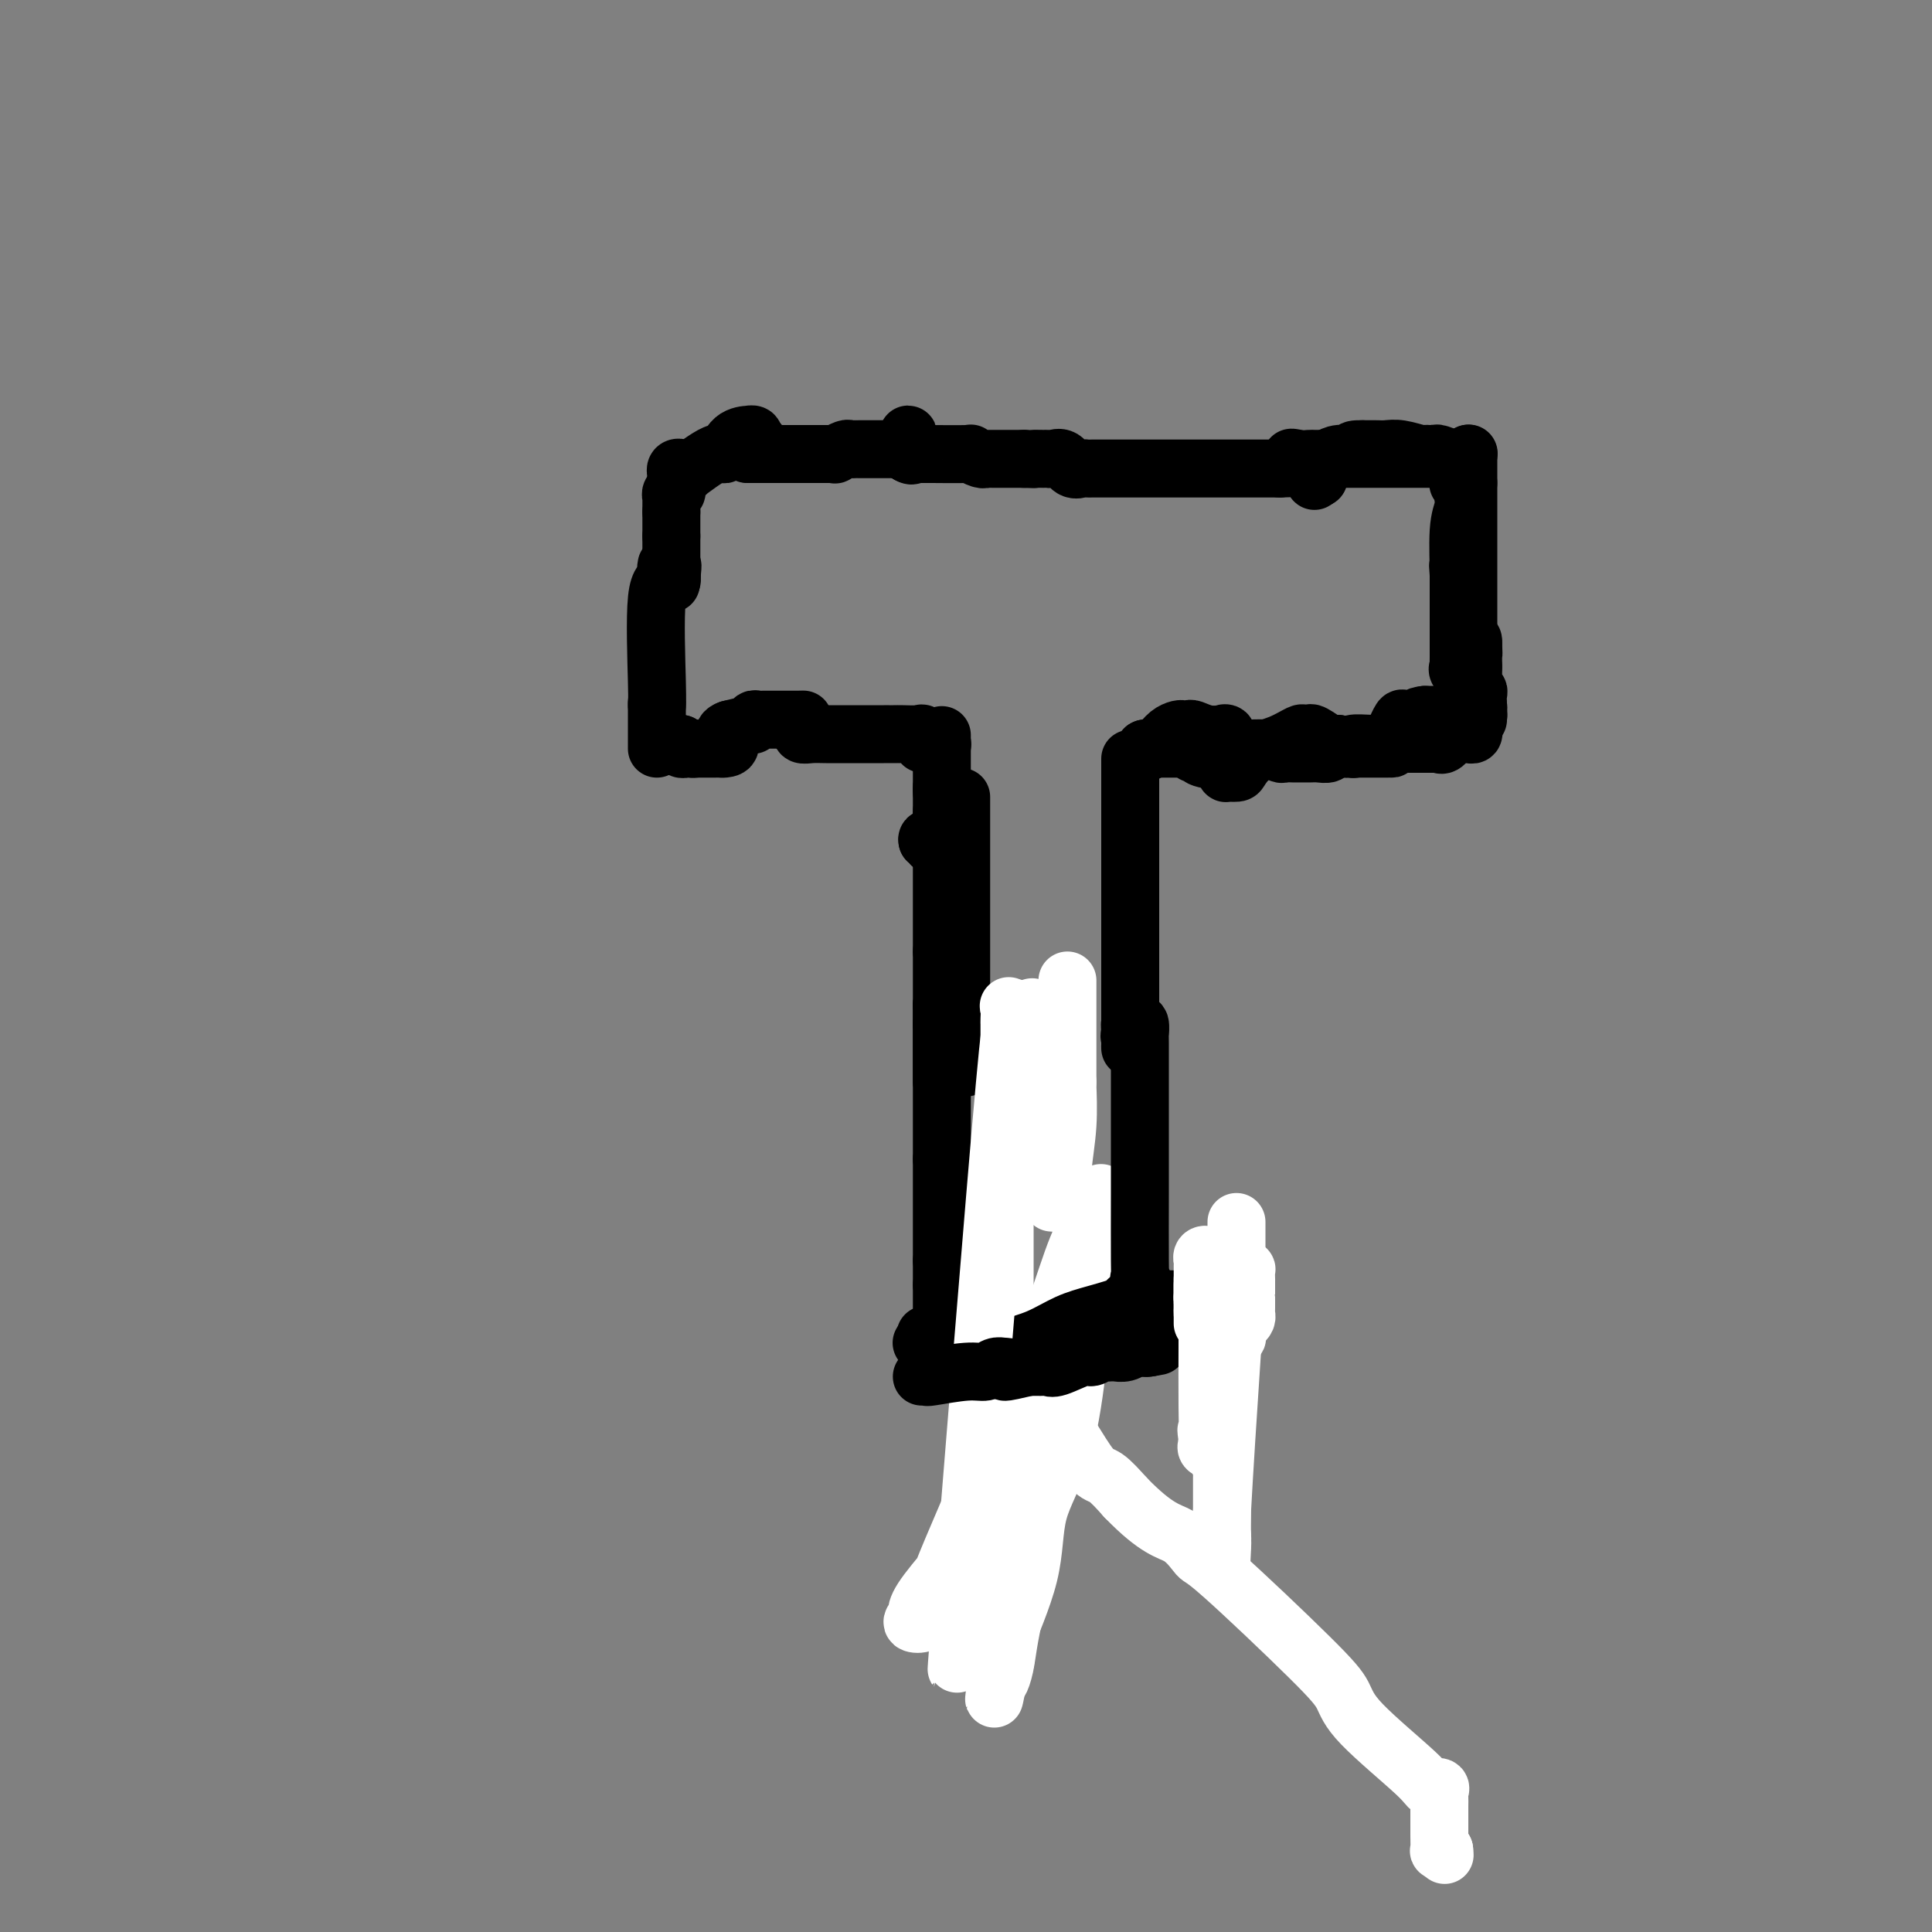 <svg viewBox='0 0 400 400' version='1.1' xmlns='http://www.w3.org/2000/svg' xmlns:xlink='http://www.w3.org/1999/xlink'><rect x="0" y="0" width="400" height="400" fill="#808080" stroke="none"/><g fill='none' stroke='#000000' stroke-width='12' stroke-linecap='round' stroke-linejoin='round'><path d='M195,208c0.000,0.000 0.100,0.100 0.1,0.1'/><path d='M195,208c0.000,0.226 0.000,0.452 0,1c0.000,0.548 0.000,1.417 0,2c0.000,0.583 0.000,0.881 0,1c0.000,0.119 0.000,0.060 0,0'/><path d='M195,212c0.000,0.785 0.000,0.747 0,1c0.000,0.253 0.000,0.797 0,1c0.000,0.203 0.000,0.064 0,1c0.000,0.936 0.000,2.947 0,5c0.000,2.053 0.000,4.146 0,7c-0.000,2.854 0.000,6.467 0,8c0.000,1.533 0.000,0.984 0,1c0.000,0.016 0.000,0.595 0,1c0.000,0.405 0.000,0.634 0,1c0.000,0.366 0.000,0.868 0,1c0.000,0.132 -0.000,-0.105 0,0c0.000,0.105 0.000,0.553 0,1'/><path d='M195,240c0.000,4.510 0.000,1.786 0,1c0.000,-0.786 0.000,0.366 0,1c0.000,0.634 0.000,0.749 0,1c0.000,0.251 0.000,0.637 0,1c0.000,0.363 0.000,0.702 0,1c-0.000,0.298 0.000,0.556 0,1c0.000,0.444 0.000,1.074 0,1c0.000,-0.074 0.000,-0.851 0,0c0.000,0.851 0.000,3.331 0,5c0.000,1.669 0.000,2.527 0,3c0.000,0.473 0.000,0.560 0,1c0.000,0.440 0.000,1.234 0,2c0.000,0.766 0.000,1.505 0,2c0.000,0.495 0.000,0.748 0,1'/><path d='M195,261c0.000,3.202 0.000,0.706 0,0c0.000,-0.706 0.000,0.378 0,1c0.000,0.622 0.000,0.783 0,1c0.000,0.217 0.000,0.491 0,1c0.000,0.509 0.000,1.255 0,2'/><path d='M195,266c0.000,1.466 0.000,2.630 0,3c0.000,0.370 0.000,-0.056 0,0c0.000,0.056 0.000,0.592 0,1c0.000,0.408 0.000,0.687 0,1c0.000,0.313 0.000,0.661 0,1c-0.000,0.339 0.000,0.670 0,1'/><path d='M195,273c0.000,1.333 0.000,1.167 0,1c0.000,-0.167 0.000,-0.333 0,0c0.000,0.333 0.000,1.167 0,2'/><path d='M195,276c0.000,0.626 0.000,0.693 0,1c0.000,0.307 0.000,0.856 0,1c0.000,0.144 0.000,-0.116 0,0c0.000,0.116 0.000,0.608 0,1c0.000,0.392 0.000,0.683 0,1c-0.000,0.317 0.000,0.658 0,1'/><path d='M195,281c-0.667,-0.111 -2.333,-2.889 -3,-4c-0.667,-1.111 -0.333,-0.556 0,0'/><path d='M192,277c0.127,-0.119 0.254,-0.238 1,0c0.746,0.238 2.111,0.834 3,1c0.889,0.166 1.302,-0.099 2,0c0.698,0.099 1.682,0.563 2,1c0.318,0.437 -0.030,0.849 0,1c0.030,0.151 0.437,0.043 1,0c0.563,-0.043 1.281,-0.022 2,0'/><path d='M203,280c1.715,0.638 0.501,0.733 0,1c-0.501,0.267 -0.289,0.704 0,1c0.289,0.296 0.656,0.449 1,1c0.344,0.551 0.666,1.499 1,2c0.334,0.501 0.682,0.557 1,1c0.318,0.443 0.607,1.275 1,2c0.393,0.725 0.890,1.342 1,2c0.110,0.658 -0.167,1.356 0,2c0.167,0.644 0.777,1.232 1,2c0.223,0.768 0.060,1.715 0,2c-0.060,0.285 -0.016,-0.092 0,0c0.016,0.092 0.004,0.655 0,1c-0.004,0.345 -0.001,0.474 0,1c0.001,0.526 -0.002,1.450 0,2c0.002,0.550 0.008,0.725 0,1c-0.008,0.275 -0.031,0.649 0,1c0.031,0.351 0.117,0.680 0,1c-0.117,0.320 -0.438,0.630 0,1c0.438,0.370 1.633,0.799 2,1c0.367,0.201 -0.094,0.172 0,1c0.094,0.828 0.743,2.512 1,3c0.257,0.488 0.121,-0.220 0,0c-0.121,0.220 -0.228,1.368 0,2c0.228,0.632 0.792,0.747 1,1c0.208,0.253 0.059,0.644 0,1c-0.059,0.356 -0.030,0.678 0,1'/><path d='M213,314c1.556,5.067 0.444,0.733 0,-1c-0.444,-1.733 -0.222,-0.867 0,0'/></g>
<g fill='none' stroke='#FFFFFF' stroke-width='12' stroke-linecap='round' stroke-linejoin='round'><path d='M221,269c-0.000,-0.090 -0.000,-0.179 0,0c0.000,0.179 0.000,0.627 0,1c-0.000,0.373 -0.001,0.673 0,1c0.001,0.327 0.002,0.683 0,1c-0.002,0.317 -0.009,0.595 0,1c0.009,0.405 0.032,0.937 0,1c-0.032,0.063 -0.119,-0.343 0,0c0.119,0.343 0.446,1.434 0,4c-0.446,2.566 -1.663,6.608 -3,12c-1.337,5.392 -2.793,12.133 -4,19c-1.207,6.867 -2.166,13.859 -3,19c-0.834,5.141 -1.543,8.429 -2,11c-0.457,2.571 -0.661,4.423 -1,6c-0.339,1.577 -0.811,2.879 -1,3c-0.189,0.121 -0.094,-0.940 0,-2'/><path d='M207,346c-2.221,11.730 -0.773,2.555 0,-1c0.773,-3.555 0.872,-1.489 1,-1c0.128,0.489 0.285,-0.598 0,-1c-0.285,-0.402 -1.011,-0.120 0,-3c1.011,-2.880 3.759,-8.924 5,-14c1.241,-5.076 0.973,-9.184 2,-13c1.027,-3.816 3.347,-7.338 5,-13c1.653,-5.662 2.640,-13.463 3,-17c0.360,-3.537 0.094,-2.810 0,-3c-0.094,-0.190 -0.014,-1.297 0,-2c0.014,-0.703 -0.036,-1.001 0,-1c0.036,0.001 0.160,0.302 0,1c-0.160,0.698 -0.602,1.793 -1,3c-0.398,1.207 -0.751,2.526 -2,4c-1.249,1.474 -3.395,3.103 -5,6c-1.605,2.897 -2.671,7.063 -4,11c-1.329,3.937 -2.922,7.647 -7,13c-4.078,5.353 -10.640,12.350 -13,16c-2.360,3.650 -0.518,3.955 0,4c0.518,0.045 -0.289,-0.168 -1,0c-0.711,0.168 -1.325,0.718 -1,1c0.325,0.282 1.588,0.295 2,0c0.412,-0.295 -0.028,-0.897 0,-1c0.028,-0.103 0.523,0.292 1,0c0.477,-0.292 0.936,-1.271 1,-2c0.064,-0.729 -0.267,-1.208 2,-7c2.267,-5.792 7.134,-16.896 12,-28'/><path d='M207,298c4.191,-9.317 6.668,-14.109 9,-20c2.332,-5.891 4.520,-12.880 6,-17c1.480,-4.120 2.253,-5.371 3,-7c0.747,-1.629 1.468,-3.635 2,-5c0.532,-1.365 0.875,-2.089 1,-2c0.125,0.089 0.031,0.991 0,2c-0.031,1.009 -0.001,2.124 0,3c0.001,0.876 -0.027,1.514 0,2c0.027,0.486 0.110,0.819 0,2c-0.110,1.181 -0.411,3.210 -1,4c-0.589,0.790 -1.465,0.342 -2,1c-0.535,0.658 -0.731,2.424 -1,3c-0.269,0.576 -0.613,-0.037 -1,0c-0.387,0.037 -0.817,0.725 -1,1c-0.183,0.275 -0.117,0.139 0,0c0.117,-0.139 0.287,-0.280 0,1c-0.287,1.280 -1.029,3.981 -2,7c-0.971,3.019 -2.169,6.354 -3,9c-0.831,2.646 -1.294,4.601 -2,6c-0.706,1.399 -1.653,2.241 -2,3c-0.347,0.759 -0.093,1.435 0,2c0.093,0.565 0.027,1.019 0,1c-0.027,-0.019 -0.013,-0.509 0,-1'/><path d='M213,293c-2.166,4.970 -0.580,0.894 0,-1c0.580,-1.894 0.155,-1.606 0,-2c-0.155,-0.394 -0.041,-1.468 0,-2c0.041,-0.532 0.011,-0.521 0,-1c-0.011,-0.479 -0.001,-1.449 0,-2c0.001,-0.551 -0.008,-0.683 0,-1c0.008,-0.317 0.033,-0.818 0,-1c-0.033,-0.182 -0.124,-0.046 -1,0c-0.876,0.046 -2.536,0.001 -3,0c-0.464,-0.001 0.268,0.043 0,0c-0.268,-0.043 -1.536,-0.172 -2,0c-0.464,0.172 -0.125,0.645 0,1c0.125,0.355 0.037,0.590 0,1c-0.037,0.410 -0.024,0.994 0,1c0.024,0.006 0.058,-0.565 0,-1c-0.058,-0.435 -0.208,-0.732 0,-1c0.208,-0.268 0.774,-0.505 1,-1c0.226,-0.495 0.113,-1.247 0,-2'/><path d='M208,281c0.155,-1.024 0.041,-1.585 0,-2c-0.041,-0.415 -0.011,-0.686 0,-1c0.011,-0.314 0.003,-0.671 0,-1c-0.003,-0.329 -0.001,-0.629 0,-1c0.001,-0.371 0.000,-0.812 0,-2c-0.000,-1.188 -0.000,-3.121 0,-5c0.000,-1.879 0.000,-3.703 0,-6c-0.000,-2.297 -0.000,-5.066 0,-7c0.000,-1.934 0.000,-3.035 0,-3c-0.000,0.035 -0.000,1.204 0,2c0.000,0.796 0.000,1.219 0,2c-0.000,0.781 -0.000,1.919 0,3c0.000,1.081 0.000,2.103 0,3c-0.000,0.897 -0.000,1.669 0,2c0.000,0.331 0.000,0.222 0,1c-0.000,0.778 -0.000,2.445 0,3c0.000,0.555 0.000,-0.001 0,0c-0.000,0.001 -0.000,0.558 0,1c0.000,0.442 0.000,0.769 0,1c-0.000,0.231 -0.000,0.366 0,1c0.000,0.634 0.001,1.766 0,2c-0.001,0.234 -0.003,-0.432 0,0c0.003,0.432 0.011,1.961 0,4c-0.011,2.039 -0.041,4.587 0,7c0.041,2.413 0.155,4.689 0,6c-0.155,1.311 -0.577,1.655 -1,2'/><path d='M207,293c-0.172,6.360 -0.102,2.261 0,1c0.102,-1.261 0.238,0.315 0,1c-0.238,0.685 -0.848,0.478 -1,0c-0.152,-0.478 0.156,-1.228 0,-2c-0.156,-0.772 -0.774,-1.568 -1,-2c-0.226,-0.432 -0.061,-0.501 0,-1c0.061,-0.499 0.016,-1.429 0,-2c-0.016,-0.571 -0.004,-0.783 0,-1c0.004,-0.217 0.001,-0.439 0,-1c-0.001,-0.561 -0.000,-1.460 0,-2c0.000,-0.540 0.000,-0.722 0,-1c-0.000,-0.278 -0.000,-0.652 0,-1c0.000,-0.348 0.000,-0.671 0,-1c-0.000,-0.329 -0.000,-0.665 0,-1'/><path d='M205,280c-0.309,-1.893 -0.083,-0.126 0,1c0.083,1.126 0.021,1.612 0,2c-0.021,0.388 -0.003,0.678 0,1c0.003,0.322 -0.010,0.675 0,1c0.010,0.325 0.044,0.623 0,1c-0.044,0.377 -0.166,0.833 0,1c0.166,0.167 0.619,0.047 1,0c0.381,-0.047 0.691,-0.020 1,0c0.309,0.020 0.619,0.032 1,0c0.381,-0.032 0.834,-0.106 1,0c0.166,0.106 0.044,0.394 0,0c-0.044,-0.394 -0.012,-1.471 0,-2c0.012,-0.529 0.003,-0.510 0,-1c-0.003,-0.490 -0.001,-1.491 0,-2c0.001,-0.509 0.000,-0.528 0,-1c-0.000,-0.472 -0.000,-1.396 0,-2c0.000,-0.604 0.000,-0.887 0,-1c-0.000,-0.113 -0.000,-0.057 0,0'/><path d='M209,278c0.154,-1.339 0.037,-0.187 0,0c-0.037,0.187 0.004,-0.590 0,-1c-0.004,-0.410 -0.052,-0.453 0,-1c0.052,-0.547 0.206,-1.598 0,-2c-0.206,-0.402 -0.772,-0.157 -1,0c-0.228,0.157 -0.117,0.225 0,0c0.117,-0.225 0.241,-0.742 0,-1c-0.241,-0.258 -0.849,-0.258 -1,0c-0.151,0.258 0.153,0.774 0,1c-0.153,0.226 -0.763,0.164 -1,0c-0.237,-0.164 -0.102,-0.429 0,0c0.102,0.429 0.172,1.551 0,2c-0.172,0.449 -0.586,0.224 -1,0'/><path d='M205,276c-0.662,0.531 -0.317,0.859 0,1c0.317,0.141 0.607,0.094 1,0c0.393,-0.094 0.891,-0.234 1,0c0.109,0.234 -0.170,0.844 0,1c0.170,0.156 0.791,-0.142 1,0c0.209,0.142 0.007,0.725 0,1c-0.007,0.275 0.181,0.242 1,1c0.819,0.758 2.267,2.305 3,3c0.733,0.695 0.749,0.536 1,1c0.251,0.464 0.737,1.552 1,2c0.263,0.448 0.304,0.257 1,1c0.696,0.743 2.047,2.420 3,4c0.953,1.580 1.507,3.061 2,4c0.493,0.939 0.926,1.334 2,3c1.074,1.666 2.789,4.602 4,6c1.211,1.398 1.917,1.256 3,2c1.083,0.744 2.541,2.372 4,4'/><path d='M233,310c6.591,6.828 9.068,6.899 11,8c1.932,1.101 3.317,3.233 4,4c0.683,0.767 0.663,0.170 5,4c4.337,3.830 13.031,12.088 18,17c4.969,4.912 6.215,6.478 7,8c0.785,1.522 1.110,2.999 4,6c2.890,3.001 8.343,7.524 11,10c2.657,2.476 2.516,2.904 3,3c0.484,0.096 1.594,-0.142 2,0c0.406,0.142 0.109,0.663 0,1c-0.109,0.337 -0.029,0.490 0,1c0.029,0.510 0.007,1.376 0,2c-0.007,0.624 0.002,1.004 0,2c-0.002,0.996 -0.014,2.607 0,4c0.014,1.393 0.055,2.569 0,3c-0.055,0.431 -0.207,0.116 0,0c0.207,-0.116 0.773,-0.033 1,0c0.227,0.033 0.113,0.017 0,0'/><path d='M299,383c0.167,1.833 0.083,0.917 0,0'/></g>
<g fill='none' stroke='#000000' stroke-width='12' stroke-linecap='round' stroke-linejoin='round'><path d='M196,281c0.376,-0.000 0.752,-0.001 1,0c0.248,0.001 0.367,0.003 1,0c0.633,-0.003 1.780,-0.011 2,0c0.220,0.011 -0.488,0.041 0,0c0.488,-0.041 2.172,-0.155 3,0c0.828,0.155 0.799,0.578 1,1c0.201,0.422 0.631,0.845 1,1c0.369,0.155 0.677,0.044 1,0c0.323,-0.044 0.662,-0.022 1,0'/><path d='M207,283c2.200,0.309 2.200,0.083 2,0c-0.200,-0.083 -0.601,-0.022 0,0c0.601,0.022 2.202,0.006 3,0c0.798,-0.006 0.791,-0.002 1,0c0.209,0.002 0.633,0.003 1,0c0.367,-0.003 0.676,-0.009 1,0c0.324,0.009 0.663,0.031 1,0c0.337,-0.031 0.671,-0.117 1,0c0.329,0.117 0.651,0.438 2,0c1.349,-0.438 3.723,-1.634 5,-2c1.277,-0.366 1.457,0.098 2,0c0.543,-0.098 1.450,-0.759 2,-1c0.550,-0.241 0.741,-0.064 1,0c0.259,0.064 0.584,0.013 1,0c0.416,-0.013 0.924,0.011 1,0c0.076,-0.011 -0.278,-0.055 0,0c0.278,0.055 1.188,0.211 2,0c0.812,-0.211 1.526,-0.787 2,-1c0.474,-0.213 0.707,-0.061 1,0c0.293,0.061 0.647,0.030 1,0'/><path d='M237,279c4.889,-0.622 2.111,-0.178 1,0c-1.111,0.178 -0.556,0.089 0,0'/><path d='M238,279c0.001,-0.429 0.001,-0.858 0,-1c-0.001,-0.142 -0.004,0.002 0,0c0.004,-0.002 0.015,-0.151 0,-1c-0.015,-0.849 -0.057,-2.399 0,-3c0.057,-0.601 0.211,-0.255 0,0c-0.211,0.255 -0.789,0.418 -1,0c-0.211,-0.418 -0.057,-1.418 0,-2c0.057,-0.582 0.015,-0.746 0,-1c-0.015,-0.254 -0.003,-0.597 0,-1c0.003,-0.403 -0.002,-0.865 0,-1c0.002,-0.135 0.011,0.057 0,0c-0.011,-0.057 -0.041,-0.361 0,-1c0.041,-0.639 0.155,-1.611 0,-2c-0.155,-0.389 -0.577,-0.194 -1,0'/><path d='M236,266c-0.309,-2.175 -0.083,-1.114 0,-1c0.083,0.114 0.022,-0.720 0,-4c-0.022,-3.280 -0.005,-9.006 0,-14c0.005,-4.994 -0.001,-9.257 0,-15c0.001,-5.743 0.011,-12.965 0,-16c-0.011,-3.035 -0.041,-1.882 0,-2c0.041,-0.118 0.155,-1.507 0,-2c-0.155,-0.493 -0.578,-0.091 -1,0c-0.422,0.091 -0.845,-0.129 -1,0c-0.155,0.129 -0.044,0.608 0,1c0.044,0.392 0.022,0.696 0,1'/><path d='M234,214c-0.309,0.491 -0.083,0.719 0,1c0.083,0.281 0.022,0.614 0,1c-0.022,0.386 -0.006,0.825 0,1c0.006,0.175 0.003,0.088 0,0'/><path d='M234,216c0.000,-0.331 0.000,-0.662 0,-1c0.000,-0.338 0.000,-0.681 0,-1c-0.000,-0.319 0.000,-0.612 0,-1c0.000,-0.388 0.000,-0.870 0,-1c0.000,-0.130 -0.000,0.094 0,0c0.000,-0.094 0.000,-0.504 0,-1c-0.000,-0.496 0.000,-1.078 0,-2c0.000,-0.922 -0.000,-2.183 0,-4c0.000,-1.817 0.000,-4.188 0,-6c-0.000,-1.812 -0.000,-3.063 0,-4c0.000,-0.937 0.000,-1.560 0,-2c-0.000,-0.440 0.000,-0.697 0,-1c0.000,-0.303 0.000,-0.651 0,-1'/><path d='M234,191c0.000,-4.107 0.000,-1.875 0,-1c-0.000,0.875 0.000,0.393 0,0c0.000,-0.393 0.000,-0.696 0,-1'/><path d='M234,189c0.000,-0.516 0.000,-0.807 0,-1c-0.000,-0.193 0.000,-0.289 0,-1c0.000,-0.711 0.000,-2.036 0,-3c0.000,-0.964 -0.000,-1.568 0,-2c0.000,-0.432 0.000,-0.693 0,-1c-0.000,-0.307 0.000,-0.660 0,-1c0.000,-0.340 -0.000,-0.669 0,-1c0.000,-0.331 0.000,-0.666 0,-1c-0.000,-0.334 -0.000,-0.667 0,-1c0.000,-0.333 0.000,-0.667 0,-1'/><path d='M234,176c0.000,-2.390 0.000,-1.866 0,-3c-0.000,-1.134 0.000,-3.926 0,-5c0.000,-1.074 0.000,-0.429 0,-1c0.000,-0.571 -0.000,-2.359 0,-3c0.000,-0.641 0.000,-0.136 0,0c-0.000,0.136 0.000,-0.095 0,-1c0.000,-0.905 -0.000,-2.482 0,-3c0.000,-0.518 0.000,0.023 0,0c-0.000,-0.023 -0.000,-0.608 0,-1c0.000,-0.392 0.000,-0.590 0,-1c-0.000,-0.410 0.000,-1.034 0,-1c0.000,0.034 0.000,0.724 0,1c-0.000,0.276 0.000,0.138 0,0'/><path d='M195,224c0.000,-0.342 0.000,-0.683 0,-1c0.000,-0.317 0.000,-0.609 0,-1c0.000,-0.391 0.000,-0.879 0,-1c0.000,-0.121 0.000,0.126 0,0c0.000,-0.126 0.000,-0.625 0,-1c0.000,-0.375 0.000,-0.625 0,-1c-0.000,-0.375 0.000,-0.874 0,-2c0.000,-1.126 0.000,-2.879 0,-5c0.000,-2.121 0.000,-4.609 0,-7c0.000,-2.391 -0.000,-4.683 0,-6c0.000,-1.317 0.000,-1.658 0,-2'/><path d='M195,197c0.000,-4.335 0.000,-1.673 0,-1c0.000,0.673 0.000,-0.642 0,-1c0.000,-0.358 0.000,0.240 0,0c0.000,-0.240 0.000,-1.318 0,-2c0.000,-0.682 0.000,-0.967 0,-1c-0.000,-0.033 0.000,0.184 0,0c0.000,-0.184 0.000,-0.771 0,-1c0.000,-0.229 0.000,-0.100 0,-1c0.000,-0.900 -0.000,-2.829 0,-5c0.000,-2.171 0.000,-4.586 0,-7'/><path d='M195,178c-0.033,-3.502 -0.117,-2.756 0,-3c0.117,-0.244 0.433,-1.478 0,-2c-0.433,-0.522 -1.617,-0.333 -2,0c-0.383,0.333 0.033,0.809 0,1c-0.033,0.191 -0.517,0.095 -1,0'/><path d='M192,174c-0.244,-0.692 0.646,-0.423 1,0c0.354,0.423 0.172,0.998 0,1c-0.172,0.002 -0.335,-0.571 0,-1c0.335,-0.429 1.167,-0.715 2,-1'/><path d='M195,173c0.464,-0.108 0.124,0.123 0,0c-0.124,-0.123 -0.033,-0.600 0,-1c0.033,-0.400 0.009,-0.723 0,-1c-0.009,-0.277 -0.003,-0.508 0,-1c0.003,-0.492 0.001,-1.246 0,-2'/><path d='M195,168c0.000,-0.726 0.000,-0.040 0,0c0.000,0.040 0.000,-0.567 0,-1c0.000,-0.433 0.000,-0.694 0,-1c0.000,-0.306 0.000,-0.659 0,-1c0.000,-0.341 0.000,-0.671 0,-1'/><path d='M195,164c0.000,-0.578 0.000,-0.022 0,0c0.000,0.022 0.000,-0.489 0,-1'/><path d='M195,163c0.000,-0.274 0.000,-0.458 0,-1c0.000,-0.542 0.000,-1.441 0,-2c0.000,-0.559 0.000,-0.778 0,-1c0.000,-0.222 0.000,-0.447 0,-1c0.000,-0.553 0.000,-1.433 0,-2c-0.000,-0.567 0.000,-0.820 0,-1c0.000,-0.180 0.000,-0.285 0,-1c0.000,-0.715 0.000,-2.039 0,-2c0.000,0.039 -0.000,1.440 0,2c0.000,0.560 0.000,0.280 0,0'/><path d='M195,154c0.000,0.000 0.100,0.100 0.1,0.1'/><path d='M191,154c0.036,-0.845 0.072,-1.691 0,-2c-0.072,-0.309 -0.252,-0.083 -1,0c-0.748,0.083 -2.065,0.022 -3,0c-0.935,-0.022 -1.489,-0.006 -2,0c-0.511,0.006 -0.980,0.001 -1,0c-0.020,-0.001 0.407,0.001 -1,0c-1.407,-0.001 -4.650,-0.004 -7,0c-2.350,0.004 -3.807,0.016 -5,0c-1.193,-0.016 -2.124,-0.060 -3,0c-0.876,0.060 -1.699,0.222 -2,0c-0.301,-0.222 -0.081,-0.829 0,-1c0.081,-0.171 0.023,0.094 0,0c-0.023,-0.094 -0.012,-0.547 0,-1'/><path d='M166,150c-3.825,-0.845 -0.887,-0.959 0,-1c0.887,-0.041 -0.276,-0.011 -1,0c-0.724,0.011 -1.010,0.003 -1,0c0.010,-0.003 0.315,-0.001 0,0c-0.315,0.001 -1.251,-0.001 -2,0c-0.749,0.001 -1.310,0.004 -2,0c-0.690,-0.004 -1.510,-0.015 -2,0c-0.490,0.015 -0.650,0.056 -1,0c-0.350,-0.056 -0.889,-0.208 -1,0c-0.111,0.208 0.207,0.777 0,1c-0.207,0.223 -0.940,0.098 -1,0c-0.060,-0.098 0.554,-0.171 0,0c-0.554,0.171 -2.277,0.585 -4,1'/><path d='M151,151c-2.273,0.774 -0.454,2.207 0,3c0.454,0.793 -0.457,0.944 -1,1c-0.543,0.056 -0.718,0.015 -1,0c-0.282,-0.015 -0.669,-0.004 -1,0c-0.331,0.004 -0.604,0.001 -1,0c-0.396,-0.001 -0.914,-0.000 -1,0c-0.086,0.000 0.261,0.000 0,0c-0.261,-0.000 -1.131,-0.000 -2,0'/><path d='M144,155c-1.244,0.154 -0.855,0.037 -1,0c-0.145,-0.037 -0.823,0.004 -1,0c-0.177,-0.004 0.149,-0.053 0,0c-0.149,0.053 -0.771,0.206 -1,0c-0.229,-0.206 -0.065,-0.773 0,-1c0.065,-0.227 0.033,-0.113 0,0'/><path d='M141,154c0.000,0.000 0.100,0.100 0.1,0.1'/><path d='M136,155c0.000,-0.228 0.000,-0.456 0,-1c0.000,-0.544 0.000,-1.402 0,-2c0.000,-0.598 -0.000,-0.934 0,-1c0.000,-0.066 0.000,0.137 0,0c0.000,-0.137 0.000,-0.614 0,-1c0.000,-0.386 0.000,-0.681 0,-1c0.000,-0.319 0.000,-0.663 0,-1c0.000,-0.337 0.000,-0.668 0,-1c0.000,-0.332 0.000,-0.666 0,-1'/><path d='M136,146c-0.009,-1.350 -0.031,-0.224 0,0c0.031,0.224 0.114,-0.452 0,-5c-0.114,-4.548 -0.424,-12.966 0,-17c0.424,-4.034 1.581,-3.684 2,-4c0.419,-0.316 0.098,-1.297 0,-2c-0.098,-0.703 0.025,-1.126 0,-1c-0.025,0.126 -0.199,0.803 0,1c0.199,0.197 0.771,-0.087 1,0c0.229,0.087 0.114,0.543 0,1'/><path d='M139,119c0.467,-3.978 0.133,-0.422 0,1c-0.133,1.422 -0.067,0.711 0,0'/><path d='M139,120c0.000,0.000 0.100,0.100 0.1,0.1'/><path d='M139,120c0.000,-0.331 0.000,-0.662 0,-1c0.000,-0.338 0.000,-0.682 0,-1c0.000,-0.318 0.000,-0.610 0,-1c0.000,-0.390 0.000,-0.877 0,-1c0.000,-0.123 0.000,0.119 0,0c0.000,-0.119 0.000,-0.599 0,-1c0.000,-0.401 0.000,-0.723 0,-1c0.000,-0.277 0.000,-0.508 0,-1c0.000,-0.492 0.000,-1.246 0,-2'/><path d='M139,111c0.000,-1.345 0.000,-0.207 0,0c0.000,0.207 0.000,-0.518 0,-1c0.000,-0.482 0.000,-0.720 0,-1c0.000,-0.280 0.000,-0.601 0,-1c0.000,-0.399 0.000,-0.877 0,-1c0.000,-0.123 0.000,0.108 0,0c0.000,-0.108 0.000,-0.554 0,-1'/><path d='M139,106c0.001,-0.874 0.004,-0.559 0,-1c-0.004,-0.441 -0.015,-1.638 0,-2c0.015,-0.362 0.057,0.110 0,0c-0.057,-0.110 -0.211,-0.803 0,-1c0.211,-0.197 0.788,0.101 1,0c0.212,-0.101 0.061,-0.600 0,-1c-0.061,-0.400 -0.030,-0.700 0,-1'/><path d='M140,100c0.156,-1.090 0.045,-0.815 0,-1c-0.045,-0.185 -0.026,-0.831 0,-1c0.026,-0.169 0.059,0.140 0,0c-0.059,-0.140 -0.208,-0.730 0,-1c0.208,-0.270 0.774,-0.220 1,0c0.226,0.220 0.113,0.610 0,1'/><path d='M141,98c0.357,-0.291 0.750,-0.019 1,0c0.250,0.019 0.359,-0.215 0,0c-0.359,0.215 -1.184,0.881 0,0c1.184,-0.881 4.379,-3.308 6,-4c1.621,-0.692 1.668,0.350 2,0c0.332,-0.350 0.951,-2.091 2,-3c1.049,-0.909 2.530,-0.987 3,-1c0.470,-0.013 -0.070,0.038 0,0c0.070,-0.038 0.750,-0.164 1,0c0.250,0.164 0.072,0.618 0,1c-0.072,0.382 -0.036,0.691 0,1'/><path d='M156,92c2.381,-0.762 0.834,0.332 0,1c-0.834,0.668 -0.956,0.911 -1,1c-0.044,0.089 -0.012,0.024 0,0c0.012,-0.024 0.003,-0.007 0,0c-0.003,0.007 -0.002,0.003 0,0'/><path d='M155,94c-0.291,0.000 -0.583,0.000 0,0c0.583,0.000 2.040,0.000 3,0c0.960,0.000 1.423,0.000 2,0c0.577,0.000 1.268,0.000 2,0c0.732,0.000 1.506,0.000 2,0c0.494,0.000 0.710,0.000 1,0c0.290,0.000 0.655,0.000 1,0c0.345,0.000 0.670,0.000 1,0c0.330,0.000 0.666,0.000 1,0c0.334,0.000 0.667,0.000 1,0'/><path d='M169,94c2.343,0.000 1.200,0.001 1,0c-0.200,-0.001 0.542,-0.004 1,0c0.458,0.004 0.633,0.015 1,0c0.367,-0.015 0.925,-0.057 1,0c0.075,0.057 -0.333,0.211 0,0c0.333,-0.211 1.406,-0.789 2,-1c0.594,-0.211 0.707,-0.057 1,0c0.293,0.057 0.765,0.015 1,0c0.235,-0.015 0.234,-0.004 1,0c0.766,0.004 2.299,0.001 3,0c0.701,-0.001 0.569,-0.000 1,0c0.431,0.000 1.425,0.000 2,0c0.575,-0.000 0.731,-0.000 1,0c0.269,0.000 0.649,0.000 1,0c0.351,-0.000 0.672,-0.000 1,0c0.328,0.000 0.664,0.000 1,0'/><path d='M188,93c2.939,-0.345 0.788,-0.706 0,-1c-0.788,-0.294 -0.212,-0.520 0,-1c0.212,-0.480 0.061,-1.215 0,-1c-0.061,0.215 -0.030,1.378 0,2c0.030,0.622 0.060,0.703 0,1c-0.060,0.297 -0.208,0.811 0,1c0.208,0.189 0.774,0.054 1,0c0.226,-0.054 0.113,-0.027 0,0'/><path d='M189,94c-0.067,0.622 -0.733,0.178 -1,0c-0.267,-0.178 -0.133,-0.089 0,0'/><path d='M188,94c0.201,-0.001 0.402,-0.001 1,0c0.598,0.001 1.592,0.004 2,0c0.408,-0.004 0.229,-0.015 2,0c1.771,0.015 5.492,0.057 7,0c1.508,-0.057 0.801,-0.211 1,0c0.199,0.211 1.302,0.789 2,1c0.698,0.211 0.991,0.057 1,0c0.009,-0.057 -0.266,-0.015 0,0c0.266,0.015 1.072,0.004 2,0c0.928,-0.004 1.980,-0.001 3,0c1.020,0.001 2.010,0.001 3,0'/><path d='M212,95c4.058,0.154 2.204,0.039 2,0c-0.204,-0.039 1.243,-0.003 2,0c0.757,0.003 0.822,-0.027 1,0c0.178,0.027 0.467,0.112 1,0c0.533,-0.112 1.310,-0.422 2,0c0.690,0.422 1.295,1.577 2,2c0.705,0.423 1.512,0.113 2,0c0.488,-0.113 0.658,-0.030 1,0c0.342,0.030 0.857,0.008 1,0c0.143,-0.008 -0.085,-0.002 1,0c1.085,0.002 3.482,0.001 6,0c2.518,-0.001 5.158,-0.000 7,0c1.842,0.000 2.886,0.000 4,0c1.114,-0.000 2.299,-0.000 3,0c0.701,0.000 0.918,0.000 2,0c1.082,-0.000 3.030,-0.000 4,0c0.970,0.000 0.963,0.000 1,0c0.037,-0.000 0.118,-0.000 1,0c0.882,0.000 2.565,0.000 3,0c0.435,-0.000 -0.378,-0.000 0,0c0.378,0.000 1.947,0.000 3,0c1.053,-0.000 1.591,-0.000 2,0c0.409,0.000 0.688,0.000 1,0c0.312,-0.000 0.656,-0.000 1,0'/><path d='M265,97c8.847,-0.144 4.463,-1.503 3,-2c-1.463,-0.497 -0.007,-0.133 1,0c1.007,0.133 1.563,0.036 2,0c0.437,-0.036 0.754,-0.010 1,0c0.246,0.010 0.420,0.003 1,0c0.580,-0.003 1.564,-0.001 2,0c0.436,0.001 0.323,0.000 1,0c0.677,-0.000 2.145,-0.000 3,0c0.855,0.000 1.098,0.000 1,0c-0.098,-0.000 -0.535,-0.000 0,0c0.535,0.000 2.043,0.000 3,0c0.957,-0.000 1.363,-0.000 2,0c0.637,0.000 1.506,0.000 2,0c0.494,-0.000 0.615,-0.000 1,0c0.385,0.000 1.035,0.000 1,0c-0.035,-0.000 -0.754,-0.000 0,0c0.754,0.000 2.981,0.000 4,0c1.019,-0.000 0.831,-0.000 1,0c0.169,0.000 0.697,0.000 1,0c0.303,-0.000 0.382,-0.000 1,0c0.618,0.000 1.776,0.001 2,0c0.224,-0.001 -0.486,-0.004 0,0c0.486,0.004 2.169,0.015 3,0c0.831,-0.015 0.811,-0.057 1,0c0.189,0.057 0.587,0.211 1,0c0.413,-0.211 0.842,-0.788 1,-1c0.158,-0.212 0.045,-0.061 0,0c-0.045,0.061 -0.023,0.030 0,0'/><path d='M304,94c0.000,-0.061 0.000,-0.122 0,0c0.000,0.122 0.000,0.428 0,1c0.000,0.572 0.000,1.410 0,2c0.000,0.590 0.000,0.931 0,1c0.000,0.069 0.000,-0.135 0,0c0.000,0.135 0.000,0.610 0,1c0.000,0.390 0.000,0.695 0,1'/><path d='M304,100c0.000,1.659 0.000,2.805 0,6c-0.000,3.195 -0.001,8.439 0,12c0.001,3.561 0.003,5.438 0,7c-0.003,1.563 -0.011,2.811 0,4c0.011,1.189 0.041,2.320 0,3c-0.041,0.680 -0.155,0.909 0,1c0.155,0.091 0.577,0.046 1,0'/><path d='M305,133c0.155,5.058 0.041,1.203 0,0c-0.041,-1.203 -0.011,0.244 0,1c0.011,0.756 0.003,0.819 0,1c-0.003,0.181 -0.001,0.480 0,1c0.001,0.520 0.000,1.260 0,2'/><path d='M305,138c0.000,0.726 0.000,0.039 0,0c-0.000,-0.039 -0.001,0.568 0,1c0.001,0.432 0.004,0.690 0,1c-0.004,0.310 -0.015,0.674 0,1c0.015,0.326 0.057,0.615 0,1c-0.057,0.385 -0.211,0.866 0,1c0.211,0.134 0.788,-0.079 1,0c0.212,0.079 0.061,0.451 0,1c-0.061,0.549 -0.030,1.274 0,2'/><path d='M306,146c0.155,1.190 0.042,0.167 0,0c-0.042,-0.167 -0.012,0.524 0,1c0.012,0.476 0.006,0.738 0,1'/><path d='M306,148c0.000,0.233 0.000,-0.185 0,0c0.000,0.185 0.000,0.973 0,1c-0.000,0.027 0.000,-0.707 0,-1c0.000,-0.293 0.000,-0.147 0,0'/><path d='M306,148c0.089,0.000 0.178,0.000 0,0c-0.178,0.000 -0.621,0.000 -1,0c-0.379,0.000 -0.692,0.000 -1,0c-0.308,0.000 -0.611,0.000 -1,0c-0.389,0.000 -0.865,0.000 -1,0c-0.135,0.000 0.070,0.000 0,0c-0.070,0.000 -0.414,0.000 -1,0c-0.586,0.000 -1.414,0.000 -2,0c-0.586,0.000 -0.931,0.000 -1,0c-0.069,0.000 0.136,0.000 0,0c-0.136,0.000 -0.614,0.000 -1,0c-0.386,0.000 -0.682,0.000 -1,0c-0.318,0.000 -0.659,0.000 -1,0'/><path d='M295,148c-2.045,0.217 -1.657,0.759 -2,1c-0.343,0.241 -1.416,0.180 -2,0c-0.584,-0.180 -0.679,-0.479 -1,0c-0.321,0.479 -0.870,1.736 -1,2c-0.130,0.264 0.158,-0.465 0,0c-0.158,0.465 -0.761,2.125 -1,3c-0.239,0.875 -0.113,0.967 0,1c0.113,0.033 0.213,0.009 0,0c-0.213,-0.009 -0.740,-0.002 -1,0c-0.260,0.002 -0.255,0.001 -1,0c-0.745,-0.001 -2.242,-0.000 -3,0c-0.758,0.000 -0.777,0.000 -1,0c-0.223,-0.000 -0.651,-0.000 -1,0c-0.349,0.000 -0.619,0.001 -1,0c-0.381,-0.001 -0.873,-0.003 -1,0c-0.127,0.003 0.110,0.011 0,0c-0.110,-0.011 -0.568,-0.041 -1,0c-0.432,0.041 -0.838,0.155 -1,0c-0.162,-0.155 -0.081,-0.577 0,-1'/><path d='M277,154c-1.985,0.121 -1.447,0.423 -2,0c-0.553,-0.423 -2.198,-1.571 -3,-2c-0.802,-0.429 -0.763,-0.138 -1,0c-0.237,0.138 -0.750,0.124 -1,0c-0.250,-0.124 -0.237,-0.359 -1,0c-0.763,0.359 -2.303,1.311 -4,2c-1.697,0.689 -3.551,1.114 -5,2c-1.449,0.886 -2.493,2.235 -3,3c-0.507,0.765 -0.476,0.948 -1,1c-0.524,0.052 -1.604,-0.027 -2,0c-0.396,0.027 -0.106,0.161 0,0c0.106,-0.161 0.030,-0.617 0,-1c-0.030,-0.383 -0.015,-0.691 0,-1'/><path d='M254,158c-2.316,0.971 -0.607,0.400 -1,0c-0.393,-0.400 -2.889,-0.629 -4,-1c-1.111,-0.371 -0.838,-0.884 -1,-1c-0.162,-0.116 -0.758,0.165 -1,0c-0.242,-0.165 -0.131,-0.776 0,-1c0.131,-0.224 0.281,-0.060 0,0c-0.281,0.060 -0.993,0.016 -1,0c-0.007,-0.016 0.690,-0.004 0,0c-0.690,0.004 -2.769,0.001 -4,0c-1.231,-0.001 -1.616,-0.001 -2,0'/><path d='M240,155c-2.558,-0.448 -1.954,-0.069 -2,0c-0.046,0.069 -0.743,-0.174 -1,0c-0.257,0.174 -0.073,0.764 0,1c0.073,0.236 0.037,0.118 0,0'/><path d='M237,156c-0.065,-0.439 -0.130,-0.878 0,-1c0.130,-0.122 0.454,0.072 1,0c0.546,-0.072 1.312,-0.411 2,-1c0.688,-0.589 1.296,-1.427 2,-2c0.704,-0.573 1.503,-0.882 2,-1c0.497,-0.118 0.691,-0.046 1,0c0.309,0.046 0.733,0.065 1,0c0.267,-0.065 0.377,-0.216 1,0c0.623,0.216 1.760,0.797 3,1c1.240,0.203 2.584,0.027 3,0c0.416,-0.027 -0.095,0.096 0,0c0.095,-0.096 0.795,-0.410 1,0c0.205,0.410 -0.084,1.546 0,2c0.084,0.454 0.542,0.227 1,0'/><path d='M255,154c2.030,0.707 2.106,0.974 3,1c0.894,0.026 2.606,-0.189 4,0c1.394,0.189 2.471,0.783 3,1c0.529,0.217 0.512,0.058 1,0c0.488,-0.058 1.483,-0.015 2,0c0.517,0.015 0.557,0.000 1,0c0.443,-0.000 1.288,0.014 2,0c0.712,-0.014 1.290,-0.056 2,0c0.710,0.056 1.553,0.211 2,0c0.447,-0.211 0.499,-0.788 1,-1c0.501,-0.212 1.452,-0.061 2,0c0.548,0.061 0.694,0.030 1,0c0.306,-0.030 0.773,-0.061 1,0c0.227,0.061 0.216,0.212 0,0c-0.216,-0.212 -0.635,-0.788 0,-1c0.635,-0.212 2.324,-0.061 4,0c1.676,0.061 3.338,0.030 5,0'/><path d='M289,154c6.345,0.000 5.207,0.000 5,0c-0.207,-0.000 0.518,-0.001 1,0c0.482,0.001 0.720,0.002 1,0c0.280,-0.002 0.603,-0.008 1,0c0.397,0.008 0.870,0.030 1,0c0.130,-0.030 -0.082,-0.114 0,0c0.082,0.114 0.456,0.424 1,0c0.544,-0.424 1.256,-1.582 2,-2c0.744,-0.418 1.520,-0.097 2,0c0.480,0.097 0.665,-0.029 1,0c0.335,0.029 0.822,0.215 1,0c0.178,-0.215 0.048,-0.831 0,-1c-0.048,-0.169 -0.013,0.109 0,0c0.013,-0.109 0.003,-0.606 0,-1c-0.003,-0.394 -0.001,-0.684 0,-1c0.001,-0.316 0.000,-0.658 0,-1'/><path d='M305,148c-0.067,-0.622 -0.733,-0.178 -1,0c-0.267,0.178 -0.133,0.089 0,0'/><path d='M304,148c-0.000,-0.295 -0.000,-0.590 0,-1c0.000,-0.410 0.000,-0.936 0,-1c-0.000,-0.064 -0.001,0.334 0,0c0.001,-0.334 0.002,-1.399 0,-2c-0.002,-0.601 -0.008,-0.738 0,-1c0.008,-0.262 0.030,-0.648 0,-1c-0.030,-0.352 -0.113,-0.668 0,-1c0.113,-0.332 0.423,-0.678 0,-1c-0.423,-0.322 -1.577,-0.621 -2,-1c-0.423,-0.379 -0.113,-0.839 0,-1c0.113,-0.161 0.030,-0.022 0,0c-0.030,0.022 -0.008,-0.074 0,-2c0.008,-1.926 0.002,-5.682 0,-8c-0.002,-2.318 -0.001,-3.199 0,-4c0.001,-0.801 0.000,-1.524 0,-2c-0.000,-0.476 -0.000,-0.705 0,-1c0.000,-0.295 0.000,-0.656 0,-1c-0.000,-0.344 -0.000,-0.672 0,-1'/><path d='M302,119c-0.293,-4.298 -0.026,-0.543 0,-1c0.026,-0.457 -0.189,-5.125 0,-8c0.189,-2.875 0.783,-3.958 1,-5c0.217,-1.042 0.058,-2.042 0,-3c-0.058,-0.958 -0.016,-1.875 0,-2c0.016,-0.125 0.004,0.543 0,1c-0.004,0.457 -0.001,0.702 0,1c0.001,0.298 0.001,0.649 0,1'/><path d='M303,103c0.159,-2.657 0.057,-1.299 0,-1c-0.057,0.299 -0.068,-0.461 0,-1c0.068,-0.539 0.214,-0.856 0,-1c-0.214,-0.144 -0.788,-0.116 -1,0c-0.212,0.116 -0.060,0.319 0,0c0.060,-0.319 0.030,-1.159 0,-2'/><path d='M302,98c-0.154,-0.747 -0.038,-0.113 0,0c0.038,0.113 -0.003,-0.295 0,-1c0.003,-0.705 0.051,-1.705 0,-2c-0.051,-0.295 -0.199,0.117 -1,0c-0.801,-0.117 -2.253,-0.762 -3,-1c-0.747,-0.238 -0.787,-0.067 -1,0c-0.213,0.067 -0.599,0.032 -1,0c-0.401,-0.032 -0.818,-0.061 -1,0c-0.182,0.061 -0.129,0.213 -1,0c-0.871,-0.213 -2.667,-0.789 -4,-1c-1.333,-0.211 -2.202,-0.057 -3,0c-0.798,0.057 -1.523,0.015 -2,0c-0.477,-0.015 -0.705,-0.004 -1,0c-0.295,0.004 -0.656,0.001 -1,0c-0.344,-0.001 -0.672,-0.001 -1,0'/><path d='M282,93c-3.272,-0.083 -1.453,0.709 -1,1c0.453,0.291 -0.460,0.080 -1,0c-0.540,-0.080 -0.708,-0.028 -1,0c-0.292,0.028 -0.709,0.031 -1,0c-0.291,-0.031 -0.456,-0.096 -1,0c-0.544,0.096 -1.466,0.355 -2,1c-0.534,0.645 -0.679,1.678 -1,2c-0.321,0.322 -0.817,-0.067 -1,0c-0.183,0.067 -0.052,0.591 0,1c0.052,0.409 0.026,0.705 0,1'/><path d='M273,99c-1.500,1.000 -0.750,0.500 0,0'/><path d='M199,165c0.000,0.344 0.000,0.687 0,1c-0.000,0.313 -0.000,0.595 0,1c0.000,0.405 0.000,0.932 0,1c-0.000,0.068 -0.000,-0.322 0,0c0.000,0.322 0.000,1.356 0,2c-0.000,0.644 -0.000,0.899 0,1c0.000,0.101 0.000,0.048 0,2c-0.000,1.952 -0.001,5.910 0,13c0.001,7.090 0.003,17.311 0,22c-0.003,4.689 -0.011,3.844 0,4c0.011,0.156 0.041,1.311 0,2c-0.041,0.689 -0.155,0.911 0,1c0.155,0.089 0.577,0.044 1,0'/><path d='M200,215c0.155,8.022 0.041,3.078 0,2c-0.041,-1.078 -0.011,1.710 0,3c0.011,1.290 0.003,1.083 0,1c-0.003,-0.083 -0.002,-0.041 0,0'/><path d='M191,278c-0.172,0.022 -0.343,0.043 0,0c0.343,-0.043 1.202,-0.151 2,0c0.798,0.151 1.536,0.562 2,1c0.464,0.438 0.653,0.902 1,1c0.347,0.098 0.851,-0.170 1,0c0.149,0.170 -0.059,0.778 0,1c0.059,0.222 0.383,0.060 1,0c0.617,-0.060 1.526,-0.016 2,0c0.474,0.016 0.512,0.004 1,0c0.488,-0.004 1.425,-0.001 2,0c0.575,0.001 0.787,0.001 1,0'/><path d='M204,281c2.246,0.528 1.362,0.347 1,0c-0.362,-0.347 -0.202,-0.859 0,-1c0.202,-0.141 0.445,0.090 1,0c0.555,-0.090 1.422,-0.500 3,-1c1.578,-0.500 3.867,-1.090 6,-2c2.133,-0.910 4.108,-2.139 6,-3c1.892,-0.861 3.699,-1.355 6,-2c2.301,-0.645 5.095,-1.441 6,-2c0.905,-0.559 -0.080,-0.882 1,-1c1.080,-0.118 4.226,-0.032 7,0c2.774,0.032 5.178,0.008 7,0c1.822,-0.008 3.063,-0.002 4,0c0.937,0.002 1.571,0.001 2,0c0.429,-0.001 0.654,-0.000 1,0c0.346,0.000 0.813,0.000 1,0c0.187,-0.000 0.093,-0.000 0,0'/></g>
<g fill='none' stroke='#FFFFFF' stroke-width='12' stroke-linecap='round' stroke-linejoin='round'><path d='M256,253c0.000,0.342 0.000,0.683 0,1c-0.000,0.317 -0.000,0.608 0,1c0.000,0.392 0.000,0.883 0,1c-0.000,0.117 -0.000,-0.140 0,0c0.000,0.140 0.001,0.676 0,1c-0.001,0.324 -0.002,0.434 0,1c0.002,0.566 0.007,1.587 0,2c-0.007,0.413 -0.026,0.217 0,1c0.026,0.783 0.098,2.544 0,5c-0.098,2.456 -0.367,5.607 -1,15c-0.633,9.393 -1.632,25.029 -2,32c-0.368,6.971 -0.105,5.277 0,5c0.105,-0.277 0.053,0.861 0,2'/><path d='M253,320c-0.464,10.640 -0.124,3.741 0,1c0.124,-2.741 0.033,-1.325 0,-1c-0.033,0.325 -0.009,-0.441 0,-1c0.009,-0.559 0.002,-0.909 0,-1c-0.002,-0.091 -0.001,0.078 0,0c0.001,-0.078 0.000,-0.402 0,-1c-0.000,-0.598 -0.000,-1.469 0,-2c0.000,-0.531 0.000,-0.721 0,-1c-0.000,-0.279 -0.000,-0.645 0,-1c0.000,-0.355 0.000,-0.697 0,-1c-0.000,-0.303 -0.000,-0.568 0,-1c0.000,-0.432 0.001,-1.033 0,-2c-0.001,-0.967 -0.005,-2.301 0,-3c0.005,-0.699 0.017,-0.765 0,-1c-0.017,-0.235 -0.065,-0.640 0,-1c0.065,-0.360 0.242,-0.674 0,-1c-0.242,-0.326 -0.902,-0.665 -1,-1c-0.098,-0.335 0.365,-0.667 0,-1c-0.365,-0.333 -1.560,-0.667 -2,-1c-0.440,-0.333 -0.126,-0.667 0,-1c0.126,-0.333 0.063,-0.667 0,-1'/><path d='M250,298c-0.464,-3.443 -0.124,-1.052 0,-1c0.124,0.052 0.033,-2.235 0,-6c-0.033,-3.765 -0.009,-9.008 0,-12c0.009,-2.992 0.002,-3.732 0,-5c-0.002,-1.268 -0.001,-3.064 0,-4c0.001,-0.936 0.000,-1.010 0,-1c-0.000,0.010 -0.000,0.106 0,0c0.000,-0.106 0.000,-0.413 0,-1c-0.000,-0.587 -0.000,-1.453 0,-2c0.000,-0.547 0.000,-0.773 0,-1'/><path d='M250,265c0.000,-5.094 0.001,-1.330 0,0c-0.001,1.330 -0.004,0.226 0,-1c0.004,-1.226 0.015,-2.573 0,-3c-0.015,-0.427 -0.057,0.067 0,0c0.057,-0.067 0.211,-0.694 0,-1c-0.211,-0.306 -0.789,-0.289 -1,0c-0.211,0.289 -0.057,0.851 0,1c0.057,0.149 0.015,-0.115 0,0c-0.015,0.115 -0.004,0.607 0,1c0.004,0.393 0.001,0.685 0,1c-0.001,0.315 -0.000,0.651 0,1c0.000,0.349 0.000,0.709 0,1c-0.000,0.291 -0.000,0.512 0,1c0.000,0.488 0.000,1.244 0,2'/><path d='M249,268c-0.155,1.322 -0.041,1.128 0,1c0.041,-0.128 0.011,-0.189 0,0c-0.011,0.189 -0.003,0.629 0,1c0.003,0.371 0.001,0.675 0,1c-0.001,0.325 -0.000,0.673 0,1c0.000,0.327 0.000,0.635 0,1c-0.000,0.365 -0.000,0.788 0,1c0.000,0.212 0.000,0.212 0,0c-0.000,-0.212 -0.000,-0.635 0,-1c0.000,-0.365 0.000,-0.672 0,-1c-0.000,-0.328 -0.000,-0.679 0,-1c0.000,-0.321 0.000,-0.614 0,-1c-0.000,-0.386 -0.000,-0.866 0,-1c0.000,-0.134 0.000,0.079 0,0c-0.000,-0.079 -0.000,-0.451 0,-1c0.000,-0.549 0.000,-1.274 0,-2'/><path d='M249,266c0.000,-1.497 0.000,-1.239 0,-1c-0.000,0.239 -0.000,0.459 0,1c0.000,0.541 0.000,1.402 0,2c-0.000,0.598 -0.000,0.933 0,1c0.000,0.067 0.001,-0.134 0,0c-0.001,0.134 -0.003,0.603 0,1c0.003,0.397 0.010,0.722 0,1c-0.010,0.278 -0.038,0.509 0,1c0.038,0.491 0.143,1.242 1,2c0.857,0.758 2.467,1.523 3,2c0.533,0.477 -0.010,0.667 0,1c0.010,0.333 0.574,0.809 1,1c0.426,0.191 0.713,0.095 1,0'/><path d='M255,278c0.867,0.694 0.035,-0.571 0,-1c-0.035,-0.429 0.725,-0.023 1,0c0.275,0.023 0.063,-0.337 0,-1c-0.063,-0.663 0.022,-1.631 0,-2c-0.022,-0.369 -0.149,-0.140 0,0c0.149,0.140 0.576,0.193 1,0c0.424,-0.193 0.846,-0.630 1,-1c0.154,-0.370 0.041,-0.673 0,-1c-0.041,-0.327 -0.011,-0.677 0,-1c0.011,-0.323 0.003,-0.620 0,-1c-0.003,-0.380 -0.001,-0.842 0,-1c0.001,-0.158 -0.000,-0.011 0,0c0.000,0.011 0.001,-0.112 0,-1c-0.001,-0.888 -0.003,-2.539 0,-3c0.003,-0.461 0.012,0.269 0,0c-0.012,-0.269 -0.044,-1.536 0,-2c0.044,-0.464 0.166,-0.125 0,0c-0.166,0.125 -0.619,0.036 -1,0c-0.381,-0.036 -0.691,-0.018 -1,0'/><path d='M256,263c-0.309,-1.558 -0.083,-0.954 0,-1c0.083,-0.046 0.022,-0.743 0,-1c-0.022,-0.257 -0.006,-0.073 0,0c0.006,0.073 0.003,0.037 0,0'/><path d='M221,203c0.000,0.332 0.000,0.664 0,1c0.000,0.336 0.000,0.675 0,1c0.000,0.325 0.000,0.634 0,1c0.000,0.366 0.000,0.787 0,1c0.000,0.213 0.000,0.218 0,1c0.000,0.782 -0.000,2.342 0,4c0.000,1.658 0.000,3.413 0,5c0.000,1.587 0.000,3.004 0,4c0.000,0.996 0.000,1.570 0,2c0.000,0.430 0.000,0.715 0,1'/><path d='M221,224c0.004,3.573 0.015,2.005 0,1c-0.015,-1.005 -0.056,-1.447 0,0c0.056,1.447 0.208,4.781 0,8c-0.208,3.219 -0.777,6.321 -1,9c-0.223,2.679 -0.101,4.935 0,6c0.101,1.065 0.181,0.941 0,1c-0.181,0.059 -0.623,0.303 -1,0c-0.377,-0.303 -0.688,-1.151 -1,-2'/><path d='M218,247c-0.464,3.683 -0.123,1.392 0,0c0.123,-1.392 0.029,-1.883 0,-2c-0.029,-0.117 0.007,0.139 0,-1c-0.007,-1.139 -0.058,-3.675 0,-5c0.058,-1.325 0.226,-1.440 0,-2c-0.226,-0.560 -0.845,-1.565 -1,-3c-0.155,-1.435 0.154,-3.301 0,-4c-0.154,-0.699 -0.772,-0.230 -1,0c-0.228,0.230 -0.065,0.221 0,0c0.065,-0.221 0.031,-0.655 0,-1c-0.031,-0.345 -0.060,-0.600 0,-1c0.060,-0.400 0.208,-0.944 0,-1c-0.208,-0.056 -0.774,0.374 -1,0c-0.226,-0.374 -0.113,-1.554 0,-2c0.113,-0.446 0.226,-0.157 0,0c-0.226,0.157 -0.793,0.184 -1,0c-0.207,-0.184 -0.056,-0.578 0,-1c0.056,-0.422 0.015,-0.872 0,-1c-0.015,-0.128 -0.004,0.065 0,-1c0.004,-1.065 0.001,-3.389 0,-5c-0.001,-1.611 -0.000,-2.511 0,-4c0.000,-1.489 0.000,-3.568 0,-4c-0.000,-0.432 -0.000,0.784 0,2'/><path d='M214,211c-0.619,-5.330 -0.166,-0.655 0,1c0.166,1.655 0.044,0.288 0,0c-0.044,-0.288 -0.012,0.501 0,1c0.012,0.499 0.003,0.706 0,1c-0.003,0.294 -0.001,0.674 0,1c0.001,0.326 -0.000,0.598 0,1c0.000,0.402 0.001,0.934 0,1c-0.001,0.066 -0.004,-0.333 0,0c0.004,0.333 0.015,1.399 0,2c-0.015,0.601 -0.057,0.738 0,1c0.057,0.262 0.211,0.647 0,1c-0.211,0.353 -0.788,0.672 -1,1c-0.212,0.328 -0.061,0.665 0,1c0.061,0.335 0.030,0.667 0,1'/><path d='M213,224c-0.150,1.953 -0.025,0.334 0,0c0.025,-0.334 -0.050,0.616 0,1c0.050,0.384 0.223,0.202 0,0c-0.223,-0.202 -0.843,-0.425 -1,0c-0.157,0.425 0.150,1.499 0,2c-0.150,0.501 -0.757,0.429 -1,0c-0.243,-0.429 -0.121,-1.214 0,-2'/><path d='M211,225c-0.309,0.202 -0.083,0.208 0,0c0.083,-0.208 0.022,-0.629 0,-1c-0.022,-0.371 -0.006,-0.691 0,-1c0.006,-0.309 0.002,-0.606 0,-1c-0.002,-0.394 -0.000,-0.884 0,-1c0.000,-0.116 0.000,0.141 0,0c-0.000,-0.141 -0.000,-0.682 0,-1c0.000,-0.318 0.000,-0.415 0,-1c-0.000,-0.585 -0.000,-1.657 0,-2c0.000,-0.343 0.000,0.045 0,0c-0.000,-0.045 -0.000,-0.522 0,-1'/><path d='M211,216c0.000,-1.570 0.000,-0.995 0,-1c-0.000,-0.005 -0.000,-0.592 0,-1c0.000,-0.408 0.002,-0.639 0,-1c-0.002,-0.361 -0.006,-0.854 0,-1c0.006,-0.146 0.022,0.054 0,0c-0.022,-0.054 -0.083,-0.361 0,-1c0.083,-0.639 0.309,-1.611 0,-2c-0.309,-0.389 -1.155,-0.194 -2,0'/><path d='M209,209c-0.309,-1.187 -0.083,-0.655 0,0c0.083,0.655 0.022,1.432 0,2c-0.022,0.568 -0.006,0.926 0,1c0.006,0.074 0.002,-0.135 0,0c-0.002,0.135 -0.000,0.613 0,1c0.000,0.387 0.000,0.681 0,1c-0.000,0.319 -0.000,0.663 0,1c0.000,0.337 0.000,0.669 0,1'/><path d='M209,216c0.000,1.338 0.000,1.185 0,1c-0.000,-0.185 0.000,-0.400 0,0c0.000,0.400 0.000,1.415 0,2c0.000,0.585 -0.000,0.738 0,1c0.000,0.262 0.000,0.631 0,1'/><path d='M209,221c0.000,0.726 0.000,0.040 0,0c-0.000,-0.040 0.000,0.566 0,1c0.000,0.434 0.000,0.695 0,1c0.000,0.305 0.000,0.652 0,1'/><path d='M209,224c0.319,-5.932 1.118,-22.263 -1,1c-2.118,23.263 -7.152,86.119 -9,109c-1.848,22.881 -0.509,5.788 0,-1c0.509,-6.788 0.189,-3.272 0,-2c-0.189,1.272 -0.247,0.299 0,0c0.247,-0.299 0.798,0.074 1,0c0.202,-0.074 0.054,-0.597 0,-1c-0.054,-0.403 -0.016,-0.687 0,-1c0.016,-0.313 0.008,-0.657 0,-1'/><path d='M200,328c0.167,-1.000 0.083,-0.500 0,0'/></g>
<g fill='none' stroke='#000000' stroke-width='12' stroke-linecap='round' stroke-linejoin='round'><path d='M191,285c-0.132,0.009 -0.264,0.017 0,0c0.264,-0.017 0.924,-0.061 1,0c0.076,0.061 -0.433,0.226 1,0c1.433,-0.226 4.807,-0.844 7,-1c2.193,-0.156 3.206,0.150 4,0c0.794,-0.150 1.370,-0.757 2,-1c0.630,-0.243 1.315,-0.121 2,0'/><path d='M208,283c2.422,-0.044 -0.022,0.844 0,1c0.022,0.156 2.511,-0.422 5,-1'/></g>
</svg>